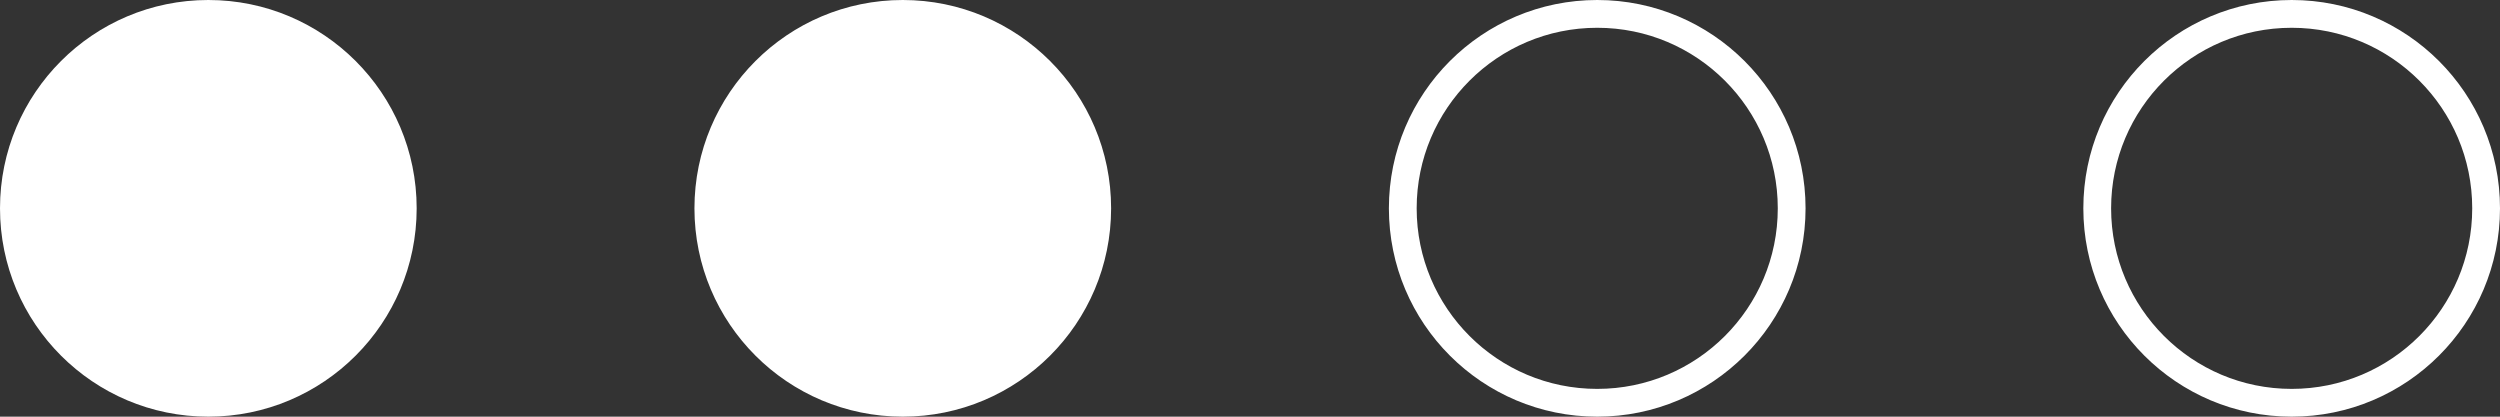 <?xml version="1.0" encoding="UTF-8"?> <svg xmlns="http://www.w3.org/2000/svg" width="90" height="15" viewBox="0 0 90 15" fill="none"><rect x="0" y="0" width="90" height="15" fill="#333333" stroke="none"/><circle cx="7.5" cy="7.5" r="7.5" fill="white"></circle><circle cx="32.5" cy="7.5" r="7" fill="white" stroke="white"></circle><circle cx="57.5" cy="7.5" r="7" stroke="white"></circle><circle cx="82.5" cy="7.5" r="7" stroke="white"></circle></svg> 